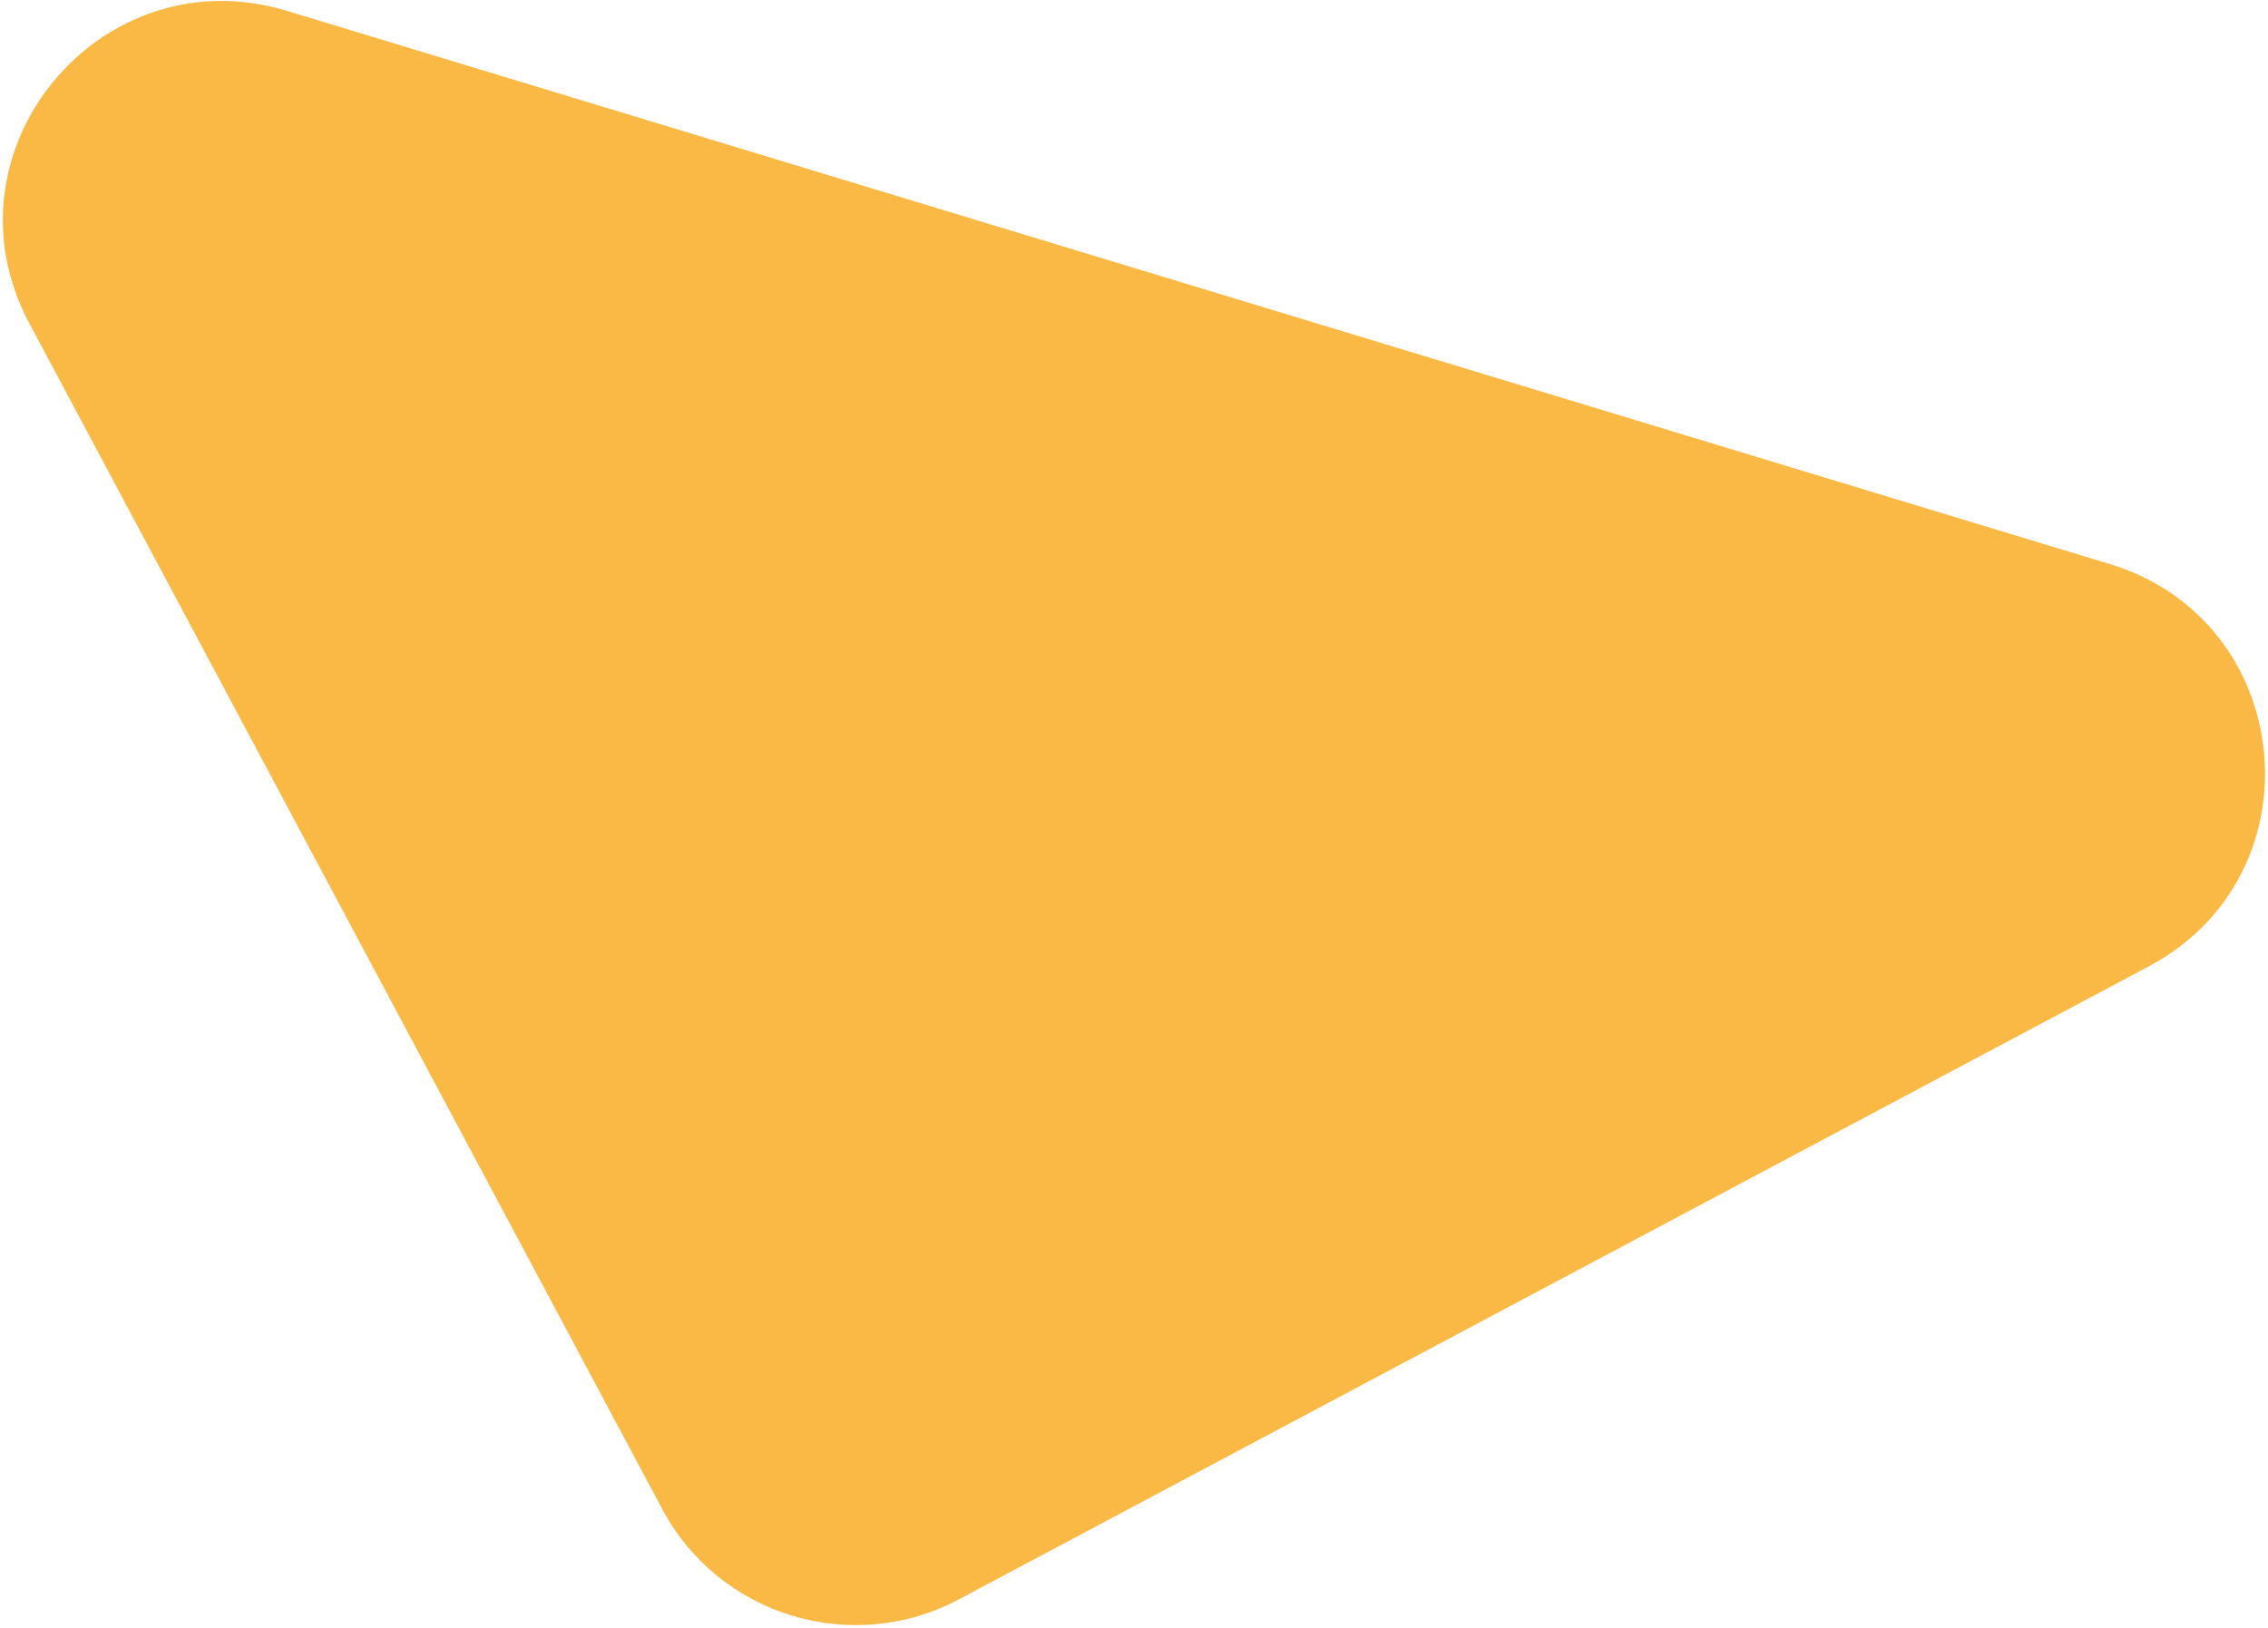 <svg width="635" height="456" viewBox="0 0 635 456" fill="none" xmlns="http://www.w3.org/2000/svg">
<path fill-rule="evenodd" clip-rule="evenodd" d="M80.327 3.046L590.693 157.971C643.012 173.852 649.897 244.945 601.603 270.642L268.493 447.889C238.555 463.819 201.373 452.532 185.442 422.68L8.187 90.507C-17.511 42.35 28.008 -12.837 80.327 3.046" fill="#FAB844"/>
</svg>
